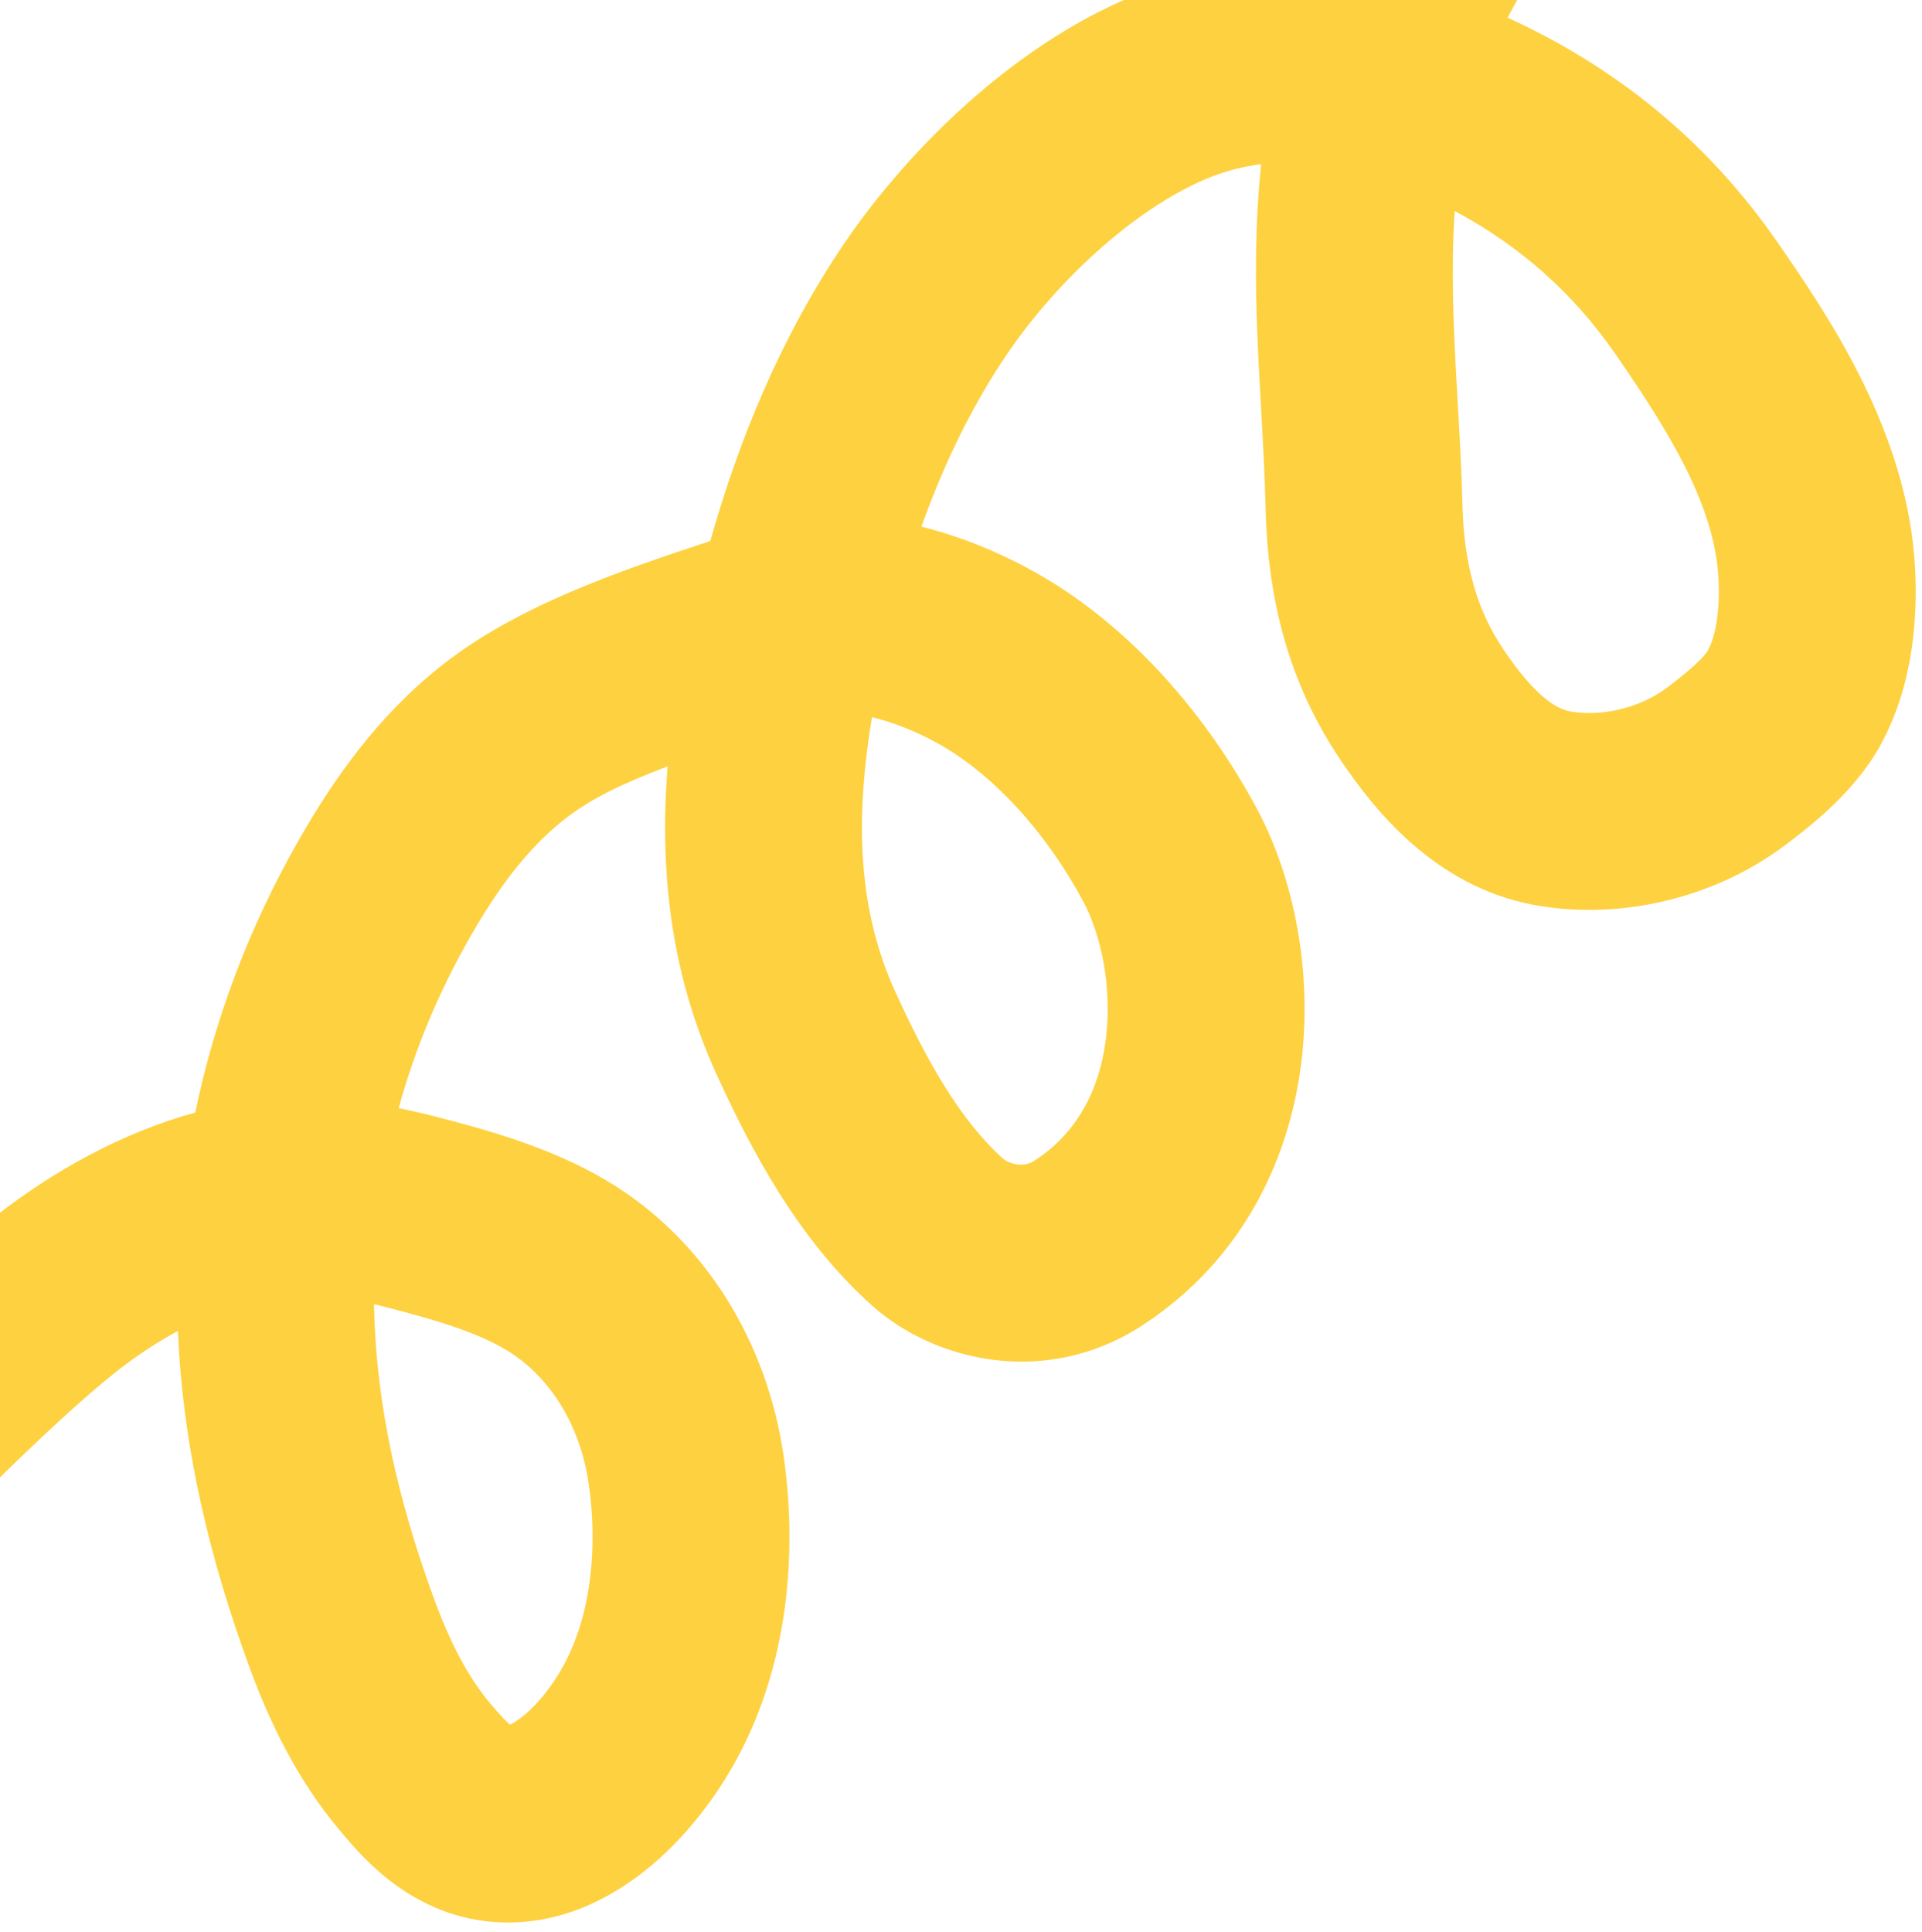<svg width="186" height="187" viewBox="0 0 186 187" fill="none" xmlns="http://www.w3.org/2000/svg">
<path fill-rule="evenodd" clip-rule="evenodd" d="M154.848 -11.274L141.373 -24.787C135.421 -18.185 131.085 -11.645 127.269 -3.615C127.212 -3.495 127.156 -3.376 127.1 -3.256C121.876 -3.56 116.28 -2.929 110.577 -0.745C98.821 3.757 88.144 14.061 81.684 23.585C75.532 32.655 71.465 42.69 68.739 52.355C59.782 55.317 49.972 58.654 42.677 64.452C36.498 69.363 32.266 75.439 28.985 81.171C24.08 89.739 20.75 98.688 18.899 107.667C11.777 109.608 5.071 113.388 -0.393 117.663C-5.529 121.681 -13.801 129.591 -20.494 136.645L-7.038 150.139C-0.937 143.685 6.909 136.137 11.345 132.667C13.262 131.168 15.245 129.869 17.218 128.8C17.715 140.474 20.443 151.187 24.038 161.059C26.006 166.463 28.657 172.12 32.891 177.147L33.05 177.336C35.117 179.797 40.039 185.658 48.36 186.031C54.597 186.31 59.688 183.366 63.103 180.474C66.606 177.509 69.365 173.772 71.237 170.348C76.673 160.401 77.051 149.113 75.807 140.73C74.214 129.994 68.347 120.015 58.761 114.287C53.241 110.988 46.873 109.275 42.049 108.034C40.937 107.748 39.781 107.478 38.583 107.241C40.116 101.651 42.407 96.069 45.517 90.636C48.218 85.918 51.021 82.155 54.53 79.366C57.317 77.151 60.546 75.717 64.61 74.162C63.796 84.356 64.936 94.287 69.302 103.87C72.606 111.124 77.149 119.866 84.408 126.359C90.461 131.773 101.276 134.33 110.577 128.243C120.313 121.872 124.738 112.168 125.91 103.027C127.054 94.103 125.234 84.996 121.652 78.298C116.948 69.501 109.437 60.386 99.613 55.071C96.455 53.362 92.965 51.917 89.165 50.966C91.273 45.075 93.98 39.395 97.45 34.279C102.503 26.829 110.388 19.727 117.391 17.045C118.921 16.459 120.477 16.083 122.049 15.888C121.728 18.918 121.588 21.897 121.552 24.774C121.49 29.657 121.762 34.521 122.033 39.387C122.216 42.671 122.399 45.956 122.48 49.248C122.696 58.044 124.718 66.112 129.724 73.541C132.806 78.114 138.685 85.739 148.399 87.564C156.115 89.014 165.492 87.304 172.896 81.685C175.063 80.04 179.436 76.722 181.973 72.123C185.32 66.057 185.556 59.175 185.327 54.929C184.621 41.806 176.945 30.587 172.018 23.451C165.355 13.8 156.535 6.567 145.899 1.71C148.358 -2.977 151.136 -7.052 154.848 -11.274ZM140.777 20.42C140.677 21.914 140.62 23.445 140.601 25.013C140.542 29.728 140.81 34.431 141.079 39.134C141.262 42.348 141.446 45.562 141.525 48.78C141.672 54.77 142.965 59.099 145.523 62.896C148.286 66.996 150.375 68.552 151.917 68.841C154.651 69.355 158.503 68.693 161.38 66.509C163.88 64.612 164.975 63.496 165.293 62.92C165.621 62.324 165.948 61.379 166.148 60.038C166.344 58.722 166.377 57.298 166.304 55.952C165.928 48.964 161.65 41.964 156.341 34.275C152.3 28.422 147.137 23.821 140.777 20.42ZM36.198 126.213C36.37 136.066 38.602 145.377 41.939 154.541C43.515 158.868 45.231 162.225 47.462 164.874C47.975 165.483 48.37 165.936 48.737 166.315C49.001 166.588 49.205 166.774 49.357 166.9C49.632 166.779 50.111 166.513 50.794 165.934C52.166 164.772 53.537 163.011 54.52 161.211C57.31 156.107 57.835 149.407 56.963 143.526C56.091 137.65 53.024 133.051 48.988 130.64C46.128 128.931 42.292 127.767 37.303 126.484C36.932 126.388 36.564 126.298 36.198 126.213ZM84.39 69.409C82.604 80.031 83.228 88.486 86.638 95.974C89.773 102.855 92.981 108.468 97.109 112.16C97.269 112.303 97.78 112.61 98.481 112.691C99.063 112.759 99.602 112.658 100.146 112.302C104.244 109.62 106.388 105.488 107.014 100.603C107.668 95.501 106.517 90.394 104.853 87.282C101.341 80.714 96.167 74.867 90.547 71.826C88.555 70.748 86.501 69.923 84.39 69.409Z" fill="#FED140"/>
</svg>

